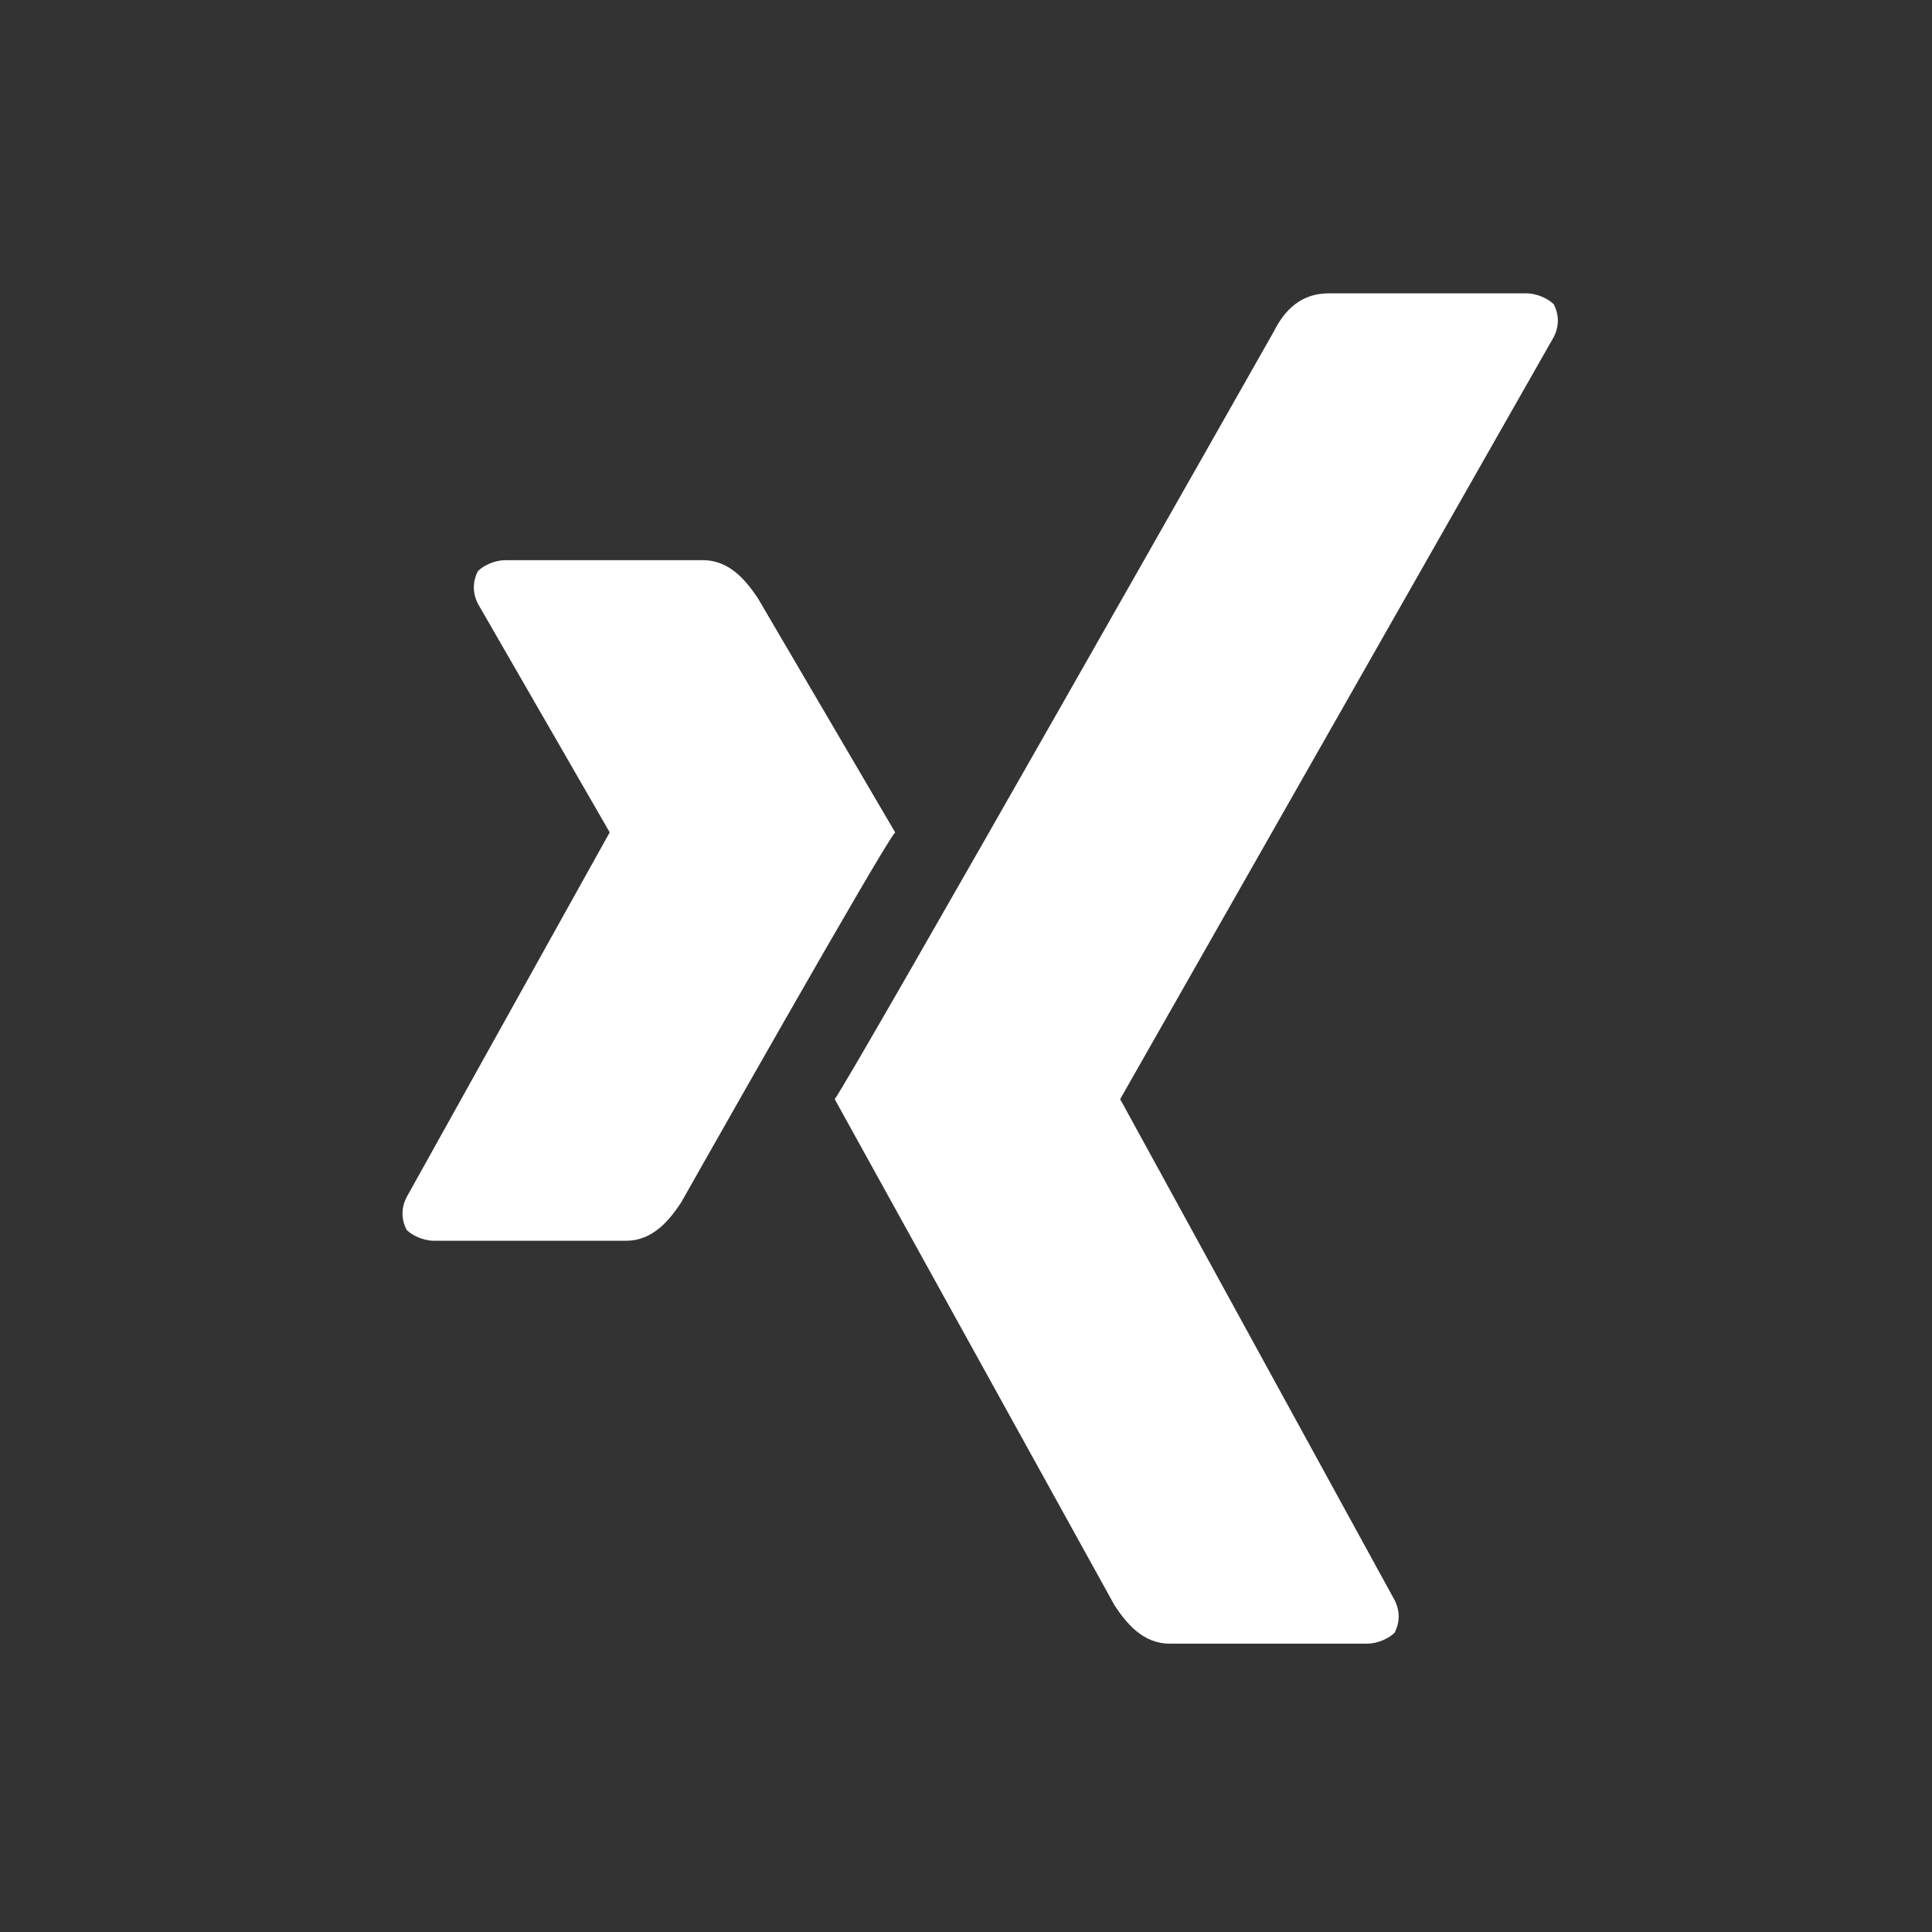 <?xml version="1.0" encoding="UTF-8"?>
<svg width="24px" height="24px" viewBox="0 0 24 24" version="1.1" xmlns="http://www.w3.org/2000/svg" xmlns:xlink="http://www.w3.org/1999/xlink">
    <rect x="0" y="0" width="24" height="24" fill="#333333" stroke="none"/>
    <!-- Generator: Sketch 60.1 (88133) - https://sketch.com -->
    <title>social-icons-xing-white</title>
    <desc>Created with Sketch.</desc>
    <g id="social-icons-xing-white" stroke="none" stroke-width="1" fill="none" fill-rule="evenodd">
        <g id="icons/social/xing/colored" transform="translate(-1, -1)" fill="#FFFFFF">
            <g id="Group" transform="translate(6, 3.968)">
                <path d="M11.506,0.676 C11.165,0.676 10.96,0.879 10.824,1.15 C10.824,1.15 5.574,10.416 5.369,10.686 L8.847,16.977 C8.983,17.18 9.188,17.45 9.529,17.45 L11.983,17.45 C12.119,17.45 12.256,17.382 12.324,17.315 C12.392,17.18 12.392,17.044 12.324,16.909 L8.915,10.686 L14.302,1.217 C14.369,1.082 14.369,0.947 14.302,0.812 C14.233,0.744 14.096,0.676 13.961,0.676 L11.506,0.676 Z" id="Fill-1"></path>
                <path d="M1.278,3.991 C1.142,3.991 1.006,4.058 0.937,4.126 C0.869,4.261 0.869,4.396 0.937,4.532 L2.574,7.372 L0.051,11.904 C-0.017,12.039 -0.017,12.175 0.051,12.31 C0.119,12.378 0.256,12.445 0.392,12.445 L2.778,12.445 C3.119,12.445 3.324,12.175 3.46,11.972 C3.46,11.972 5.983,7.508 6.12,7.372 L4.415,4.464 C4.278,4.261 4.074,3.991 3.733,3.991 L1.278,3.991 Z" id="Fill-4"></path>
            </g>
        </g>
    </g>
</svg>